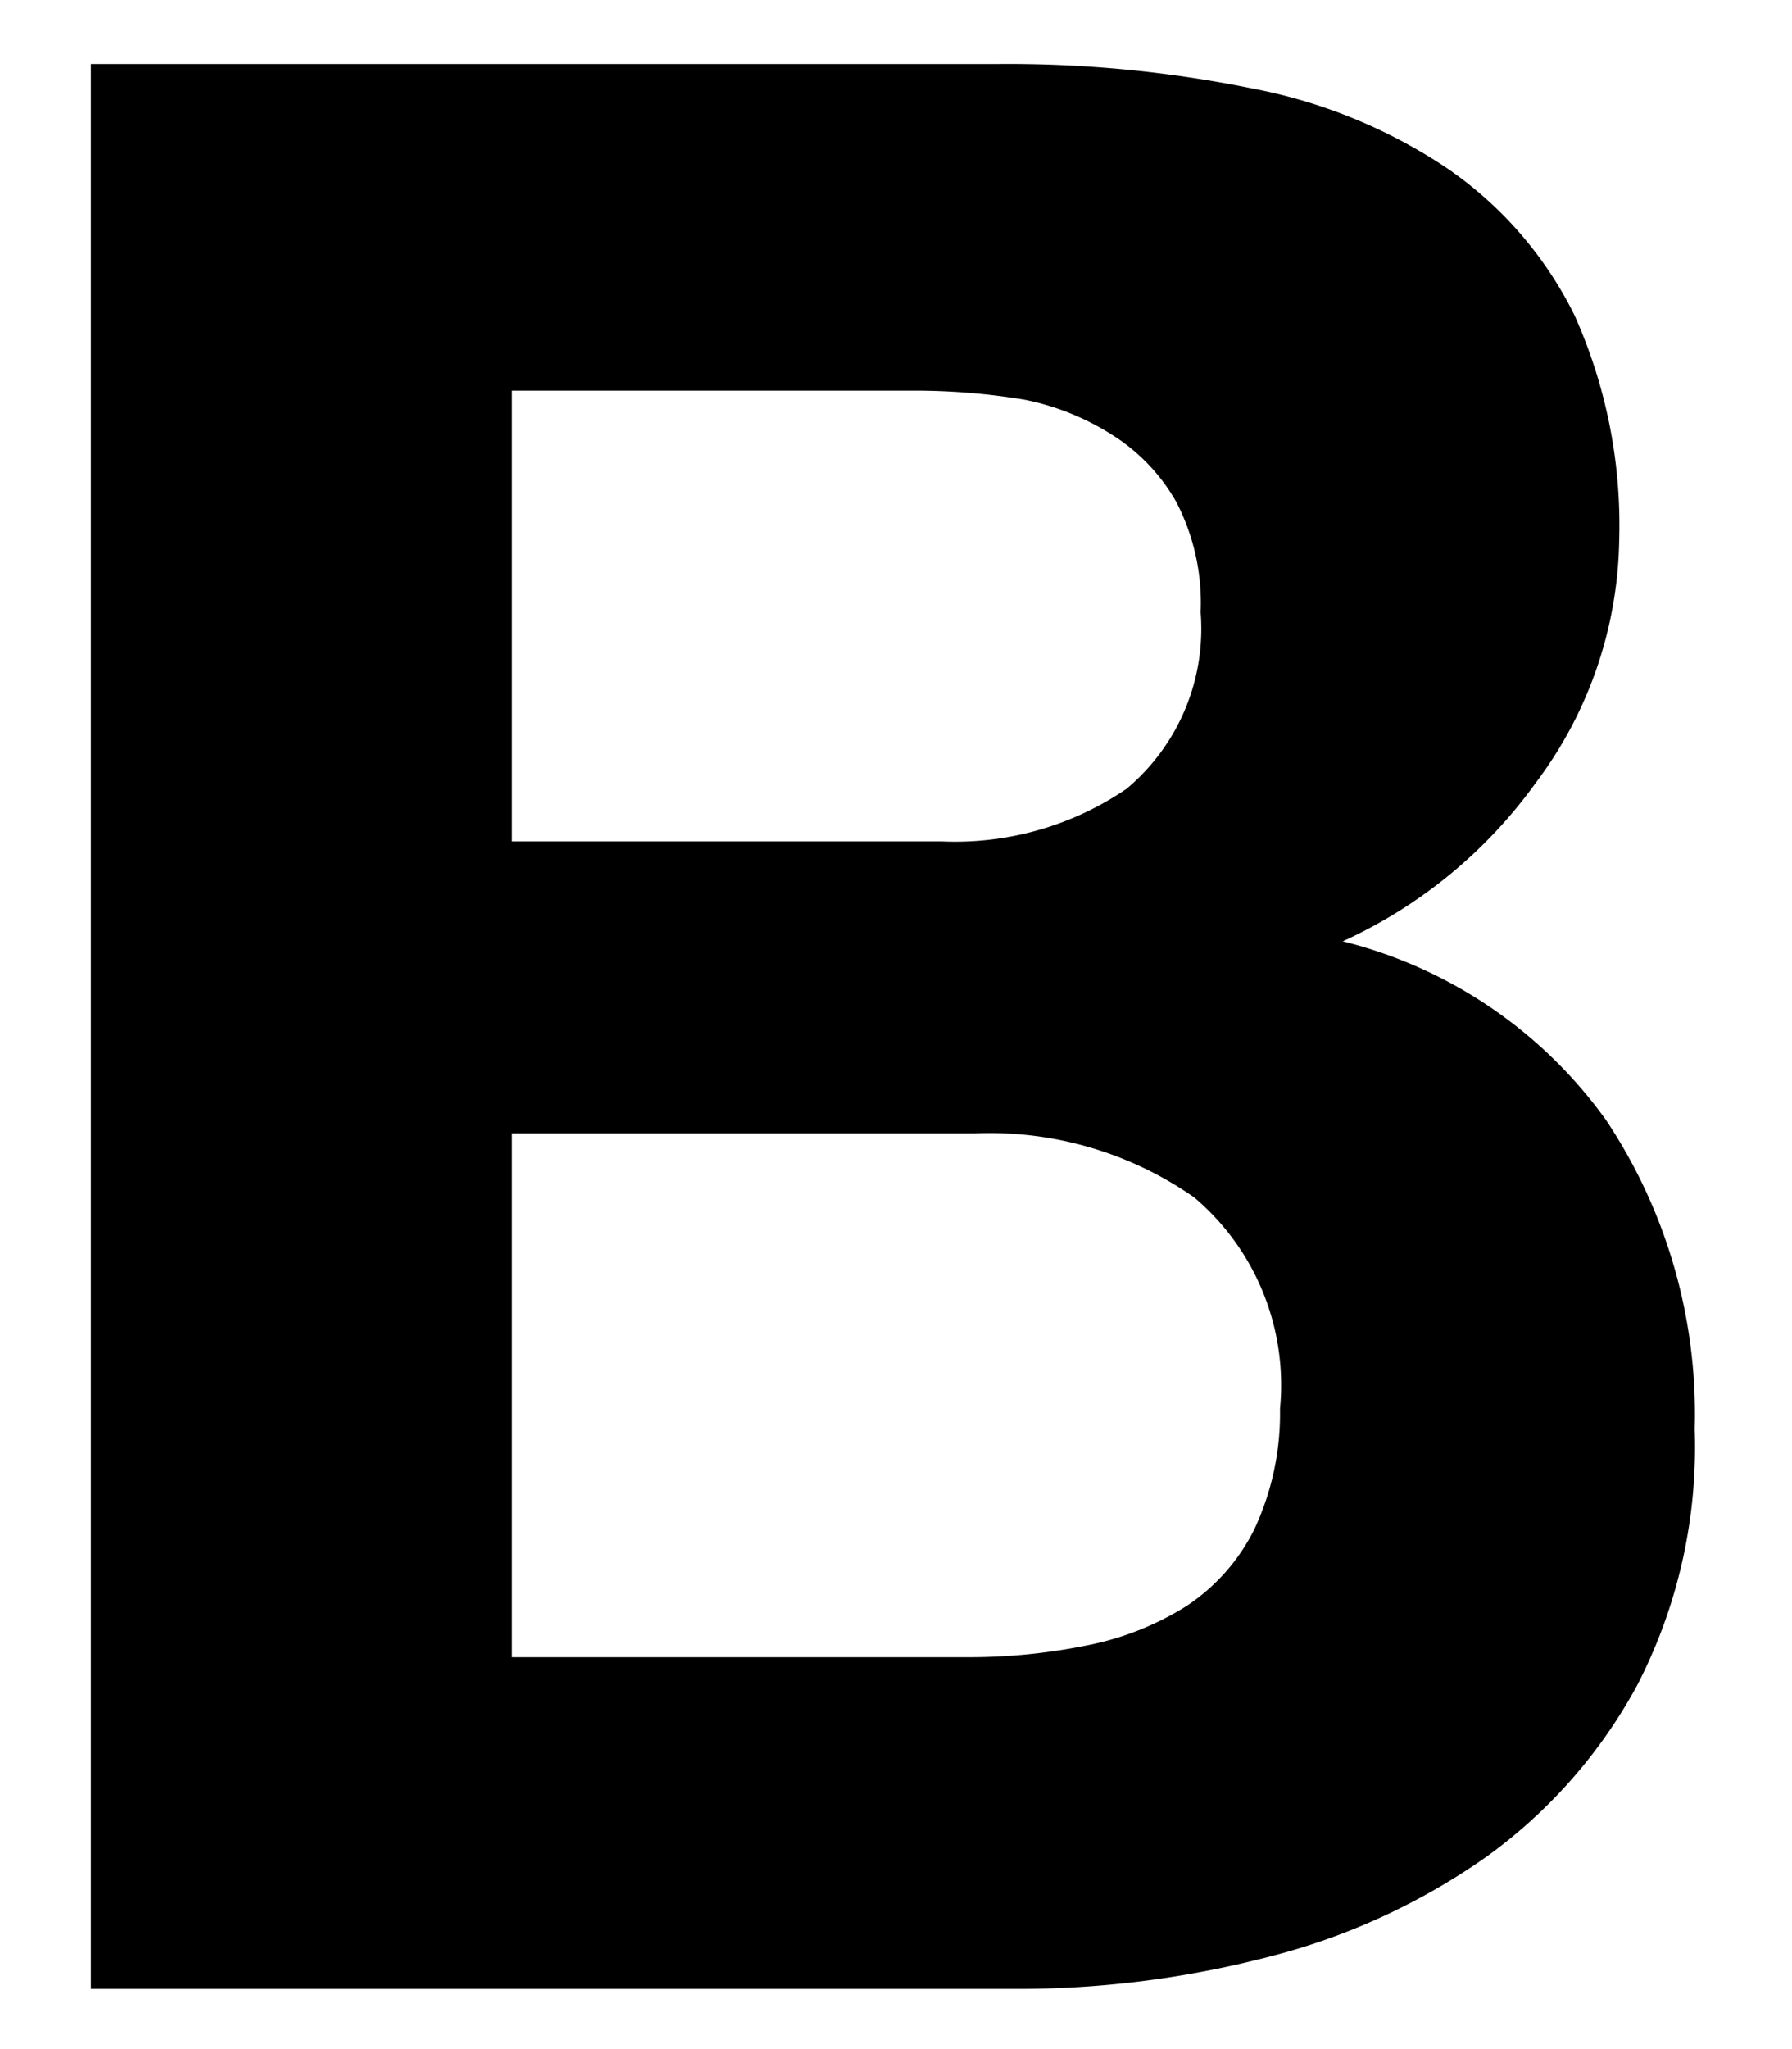 <svg xmlns="http://www.w3.org/2000/svg" width="14" height="16" viewBox="0 0 14 16">
  <defs>
    <style>
      .cls-1 {
        fill: none;
      }
    </style>
  </defs>
  <title>icon_mode-bulb</title>
  <g id="レイヤー_2" data-name="レイヤー 2">
    <g id="レイヤー_1-2" data-name="レイヤー 1">
      <g>
        <path d="M.71.5H7.78a9.55,9.55,0,0,1,2,.19,4.12,4.12,0,0,1,1.52.62,3,3,0,0,1,1,1.15,4,4,0,0,1,.35,1.76A3.23,3.23,0,0,1,12,6.11a3.79,3.79,0,0,1-1.51,1.24,3.6,3.6,0,0,1,2.06,1.4,4.14,4.14,0,0,1,.69,2.41,4.05,4.05,0,0,1-.45,2,4,4,0,0,1-1.18,1.34,5.16,5.16,0,0,1-1.7.78,7.79,7.79,0,0,1-2,.25H.71ZM4,6.57H7.36A2.38,2.38,0,0,0,8.8,6.16a1.63,1.63,0,0,0,.58-1.38,1.71,1.71,0,0,0-.19-.86,1.48,1.48,0,0,0-.51-.53A2,2,0,0,0,8,3.12a5.25,5.25,0,0,0-.85-.07H4Zm0,6.37H7.54a4.61,4.61,0,0,0,.94-.09,2.29,2.29,0,0,0,.79-.31,1.54,1.54,0,0,0,.53-.6A2.13,2.13,0,0,0,10,11a1.92,1.92,0,0,0-.67-1.65,2.79,2.79,0,0,0-1.72-.5H4Z"/>
        <rect class="cls-1" width="14" height="16"/>
      </g>
    </g>
  </g>
</svg>
